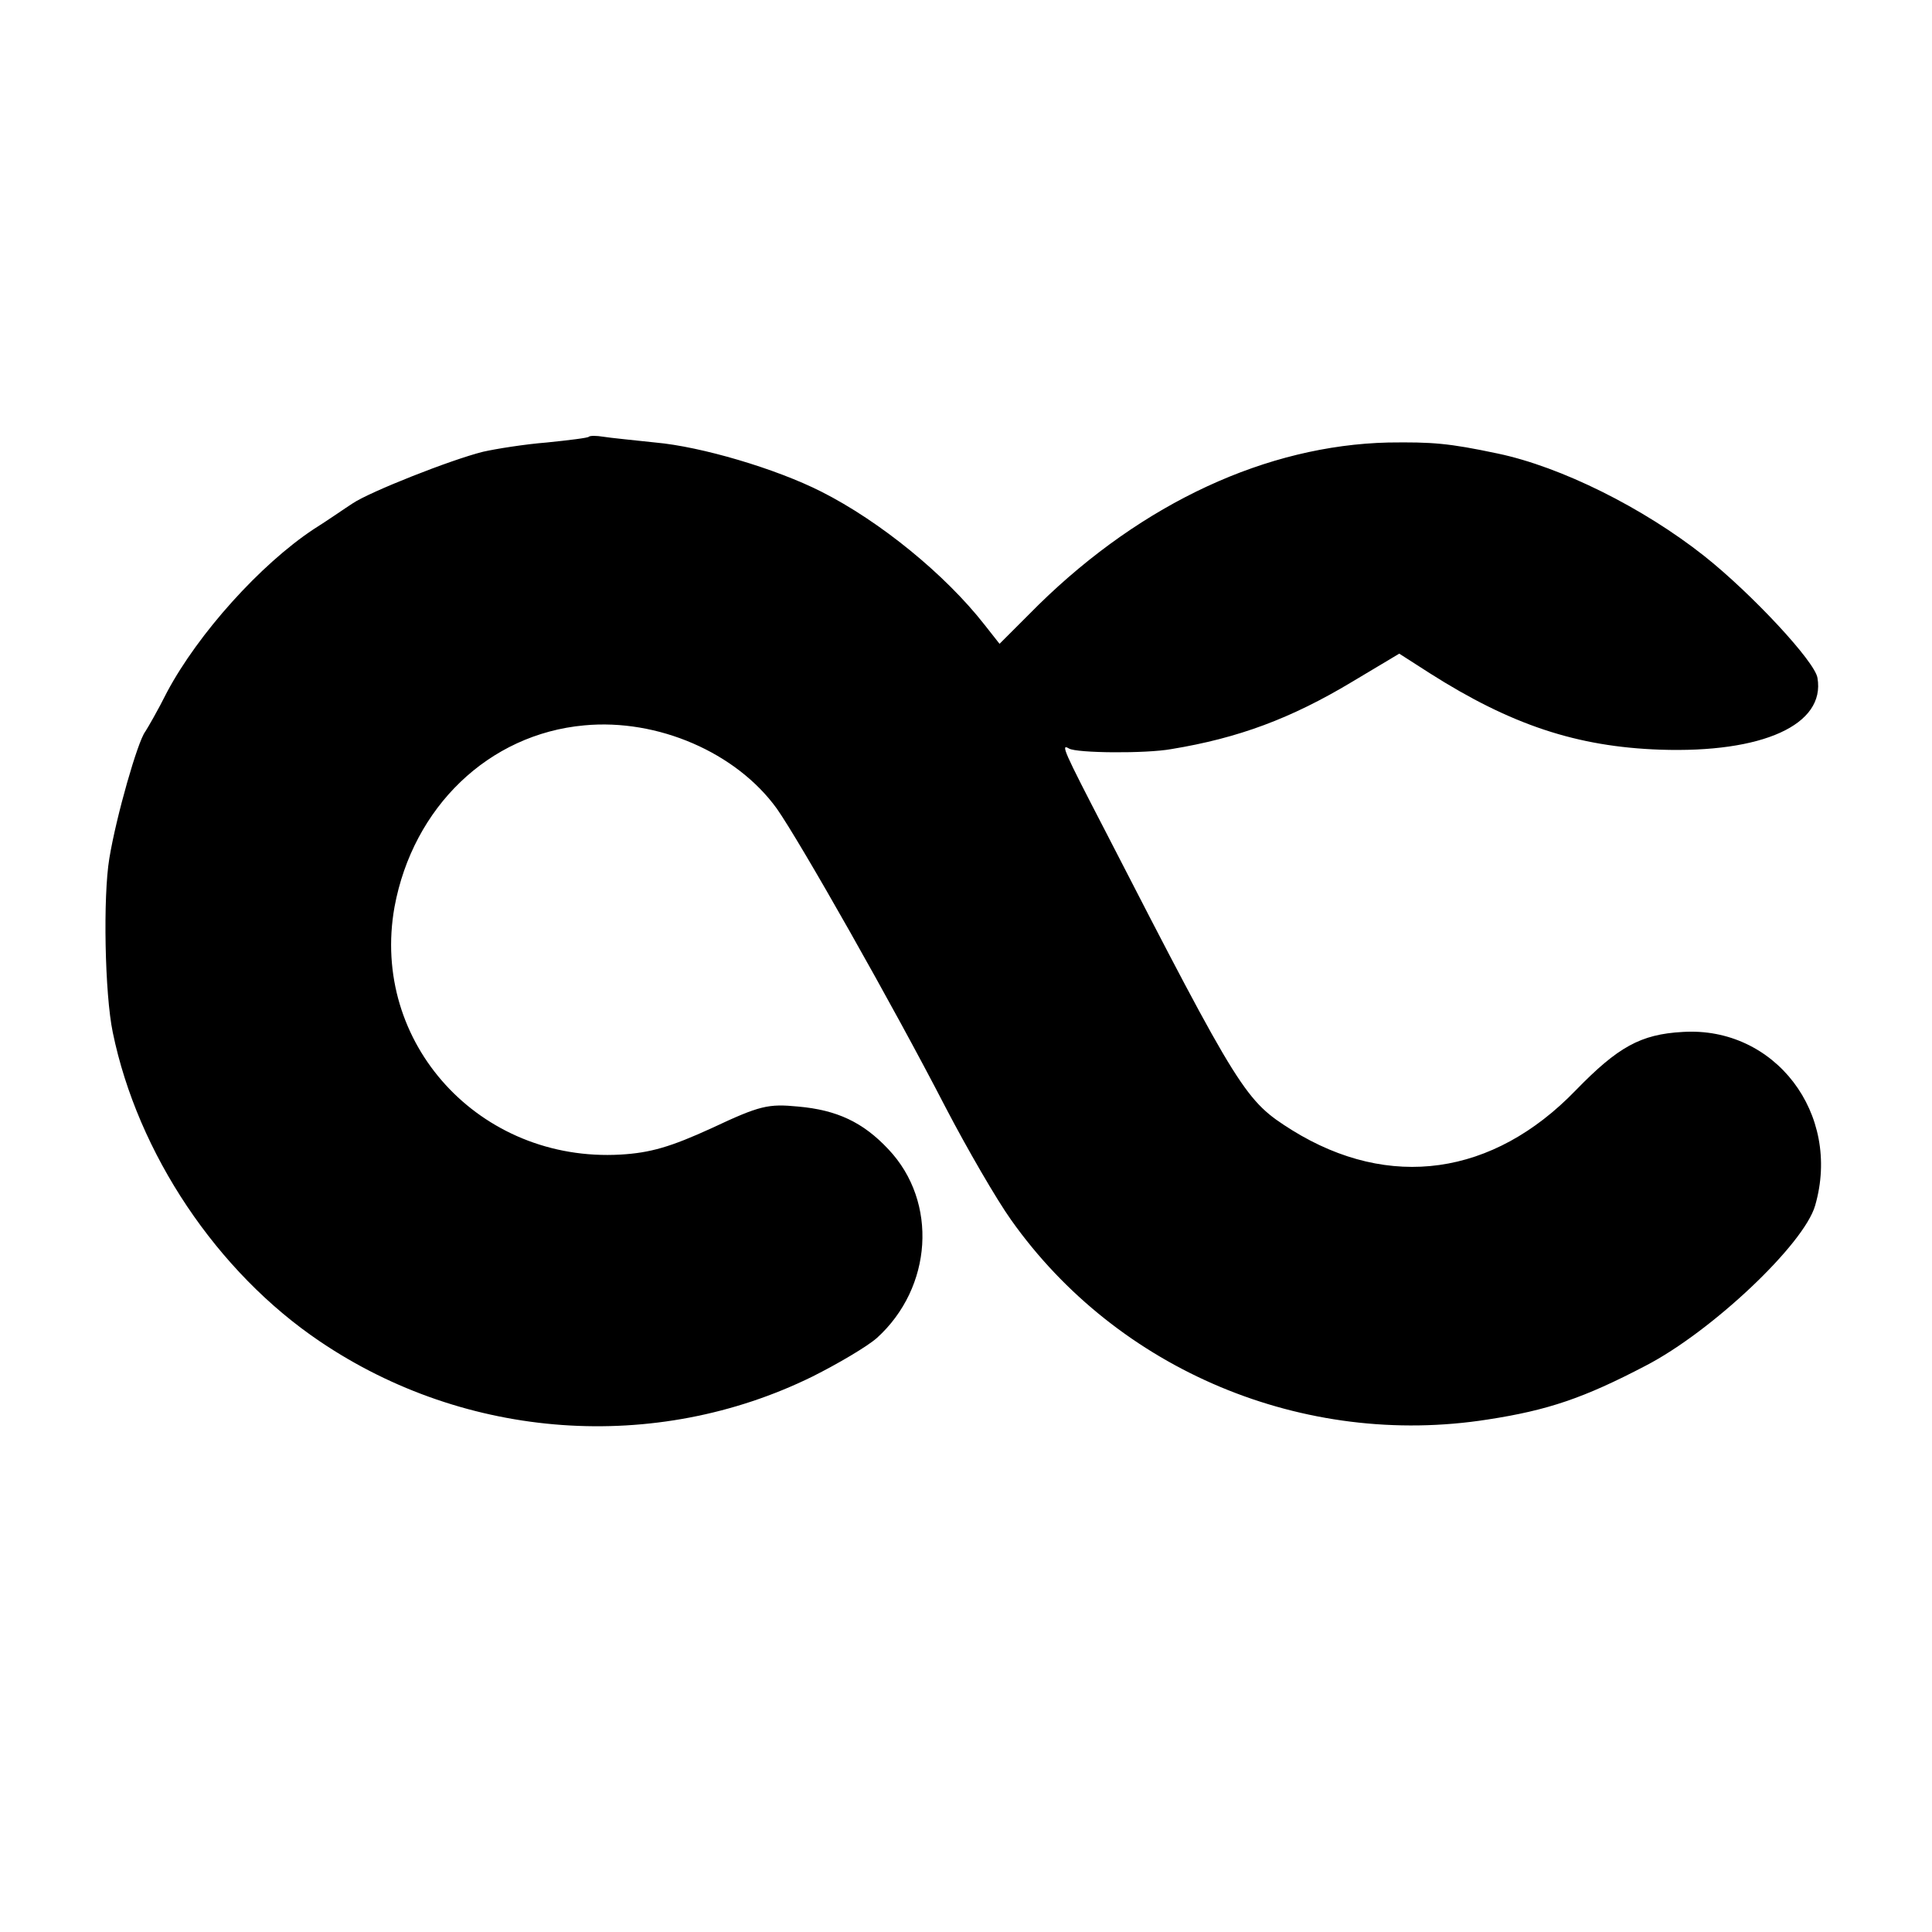 <?xml version="1.0" standalone="no"?>
<!DOCTYPE svg PUBLIC "-//W3C//DTD SVG 20010904//EN"
 "http://www.w3.org/TR/2001/REC-SVG-20010904/DTD/svg10.dtd">
<svg version="1.0" xmlns="http://www.w3.org/2000/svg"
 width="334pt" height="334pt" viewBox="0 0 334 334"
 preserveAspectRatio="xMidYMid meet">
<g transform="translate(0,334) scale(0.1,-0.1)"
fill="#000000" stroke="none">
<path d="M1018 2585 c-1 -2 -34 -6 -73 -10 -38 -3 -88 -11 -110 -16 -56 -14
-195 -69 -225 -89 -14 -9 -44 -30 -68 -45 -92 -61 -199 -180 -253 -281 -16
-32 -34 -63 -38 -69 -13 -17 -50 -146 -62 -219 -11 -66 -8 -234 6 -301 43
-209 180 -414 358 -534 253 -171 580 -194 851 -61 44 22 95 52 112 67 96 87
106 235 20 326 -44 47 -89 68 -156 74 -52 5 -66 2 -149 -37 -72 -33 -107 -43
-158 -46 -244 -14 -433 193 -391 428 32 173 163 299 328 314 127 12 263 -47
333 -144 40 -57 199 -337 292 -517 37 -71 88 -159 113 -194 184 -260 506 -395
824 -345 104 16 166 37 273 93 114 59 274 210 293 277 46 159 -70 310 -229
300 -73 -4 -112 -26 -185 -101 -143 -148 -322 -173 -490 -69 -81 51 -89 62
-323 517 -72 139 -78 152 -63 143 13 -8 133 -9 177 -1 116 19 207 53 312 116
l82 49 53 -34 c140 -89 254 -127 398 -132 177 -6 286 43 272 124 -4 28 -114
146 -196 211 -105 83 -247 154 -357 177 -85 18 -113 20 -189 19 -210 -5 -424
-104 -604 -280 l-68 -68 -26 33 c-68 87 -181 179 -282 230 -79 40 -208 78
-287 85 -37 4 -78 8 -90 10 -12 2 -23 2 -25 0z"/>
</g>
</svg>
